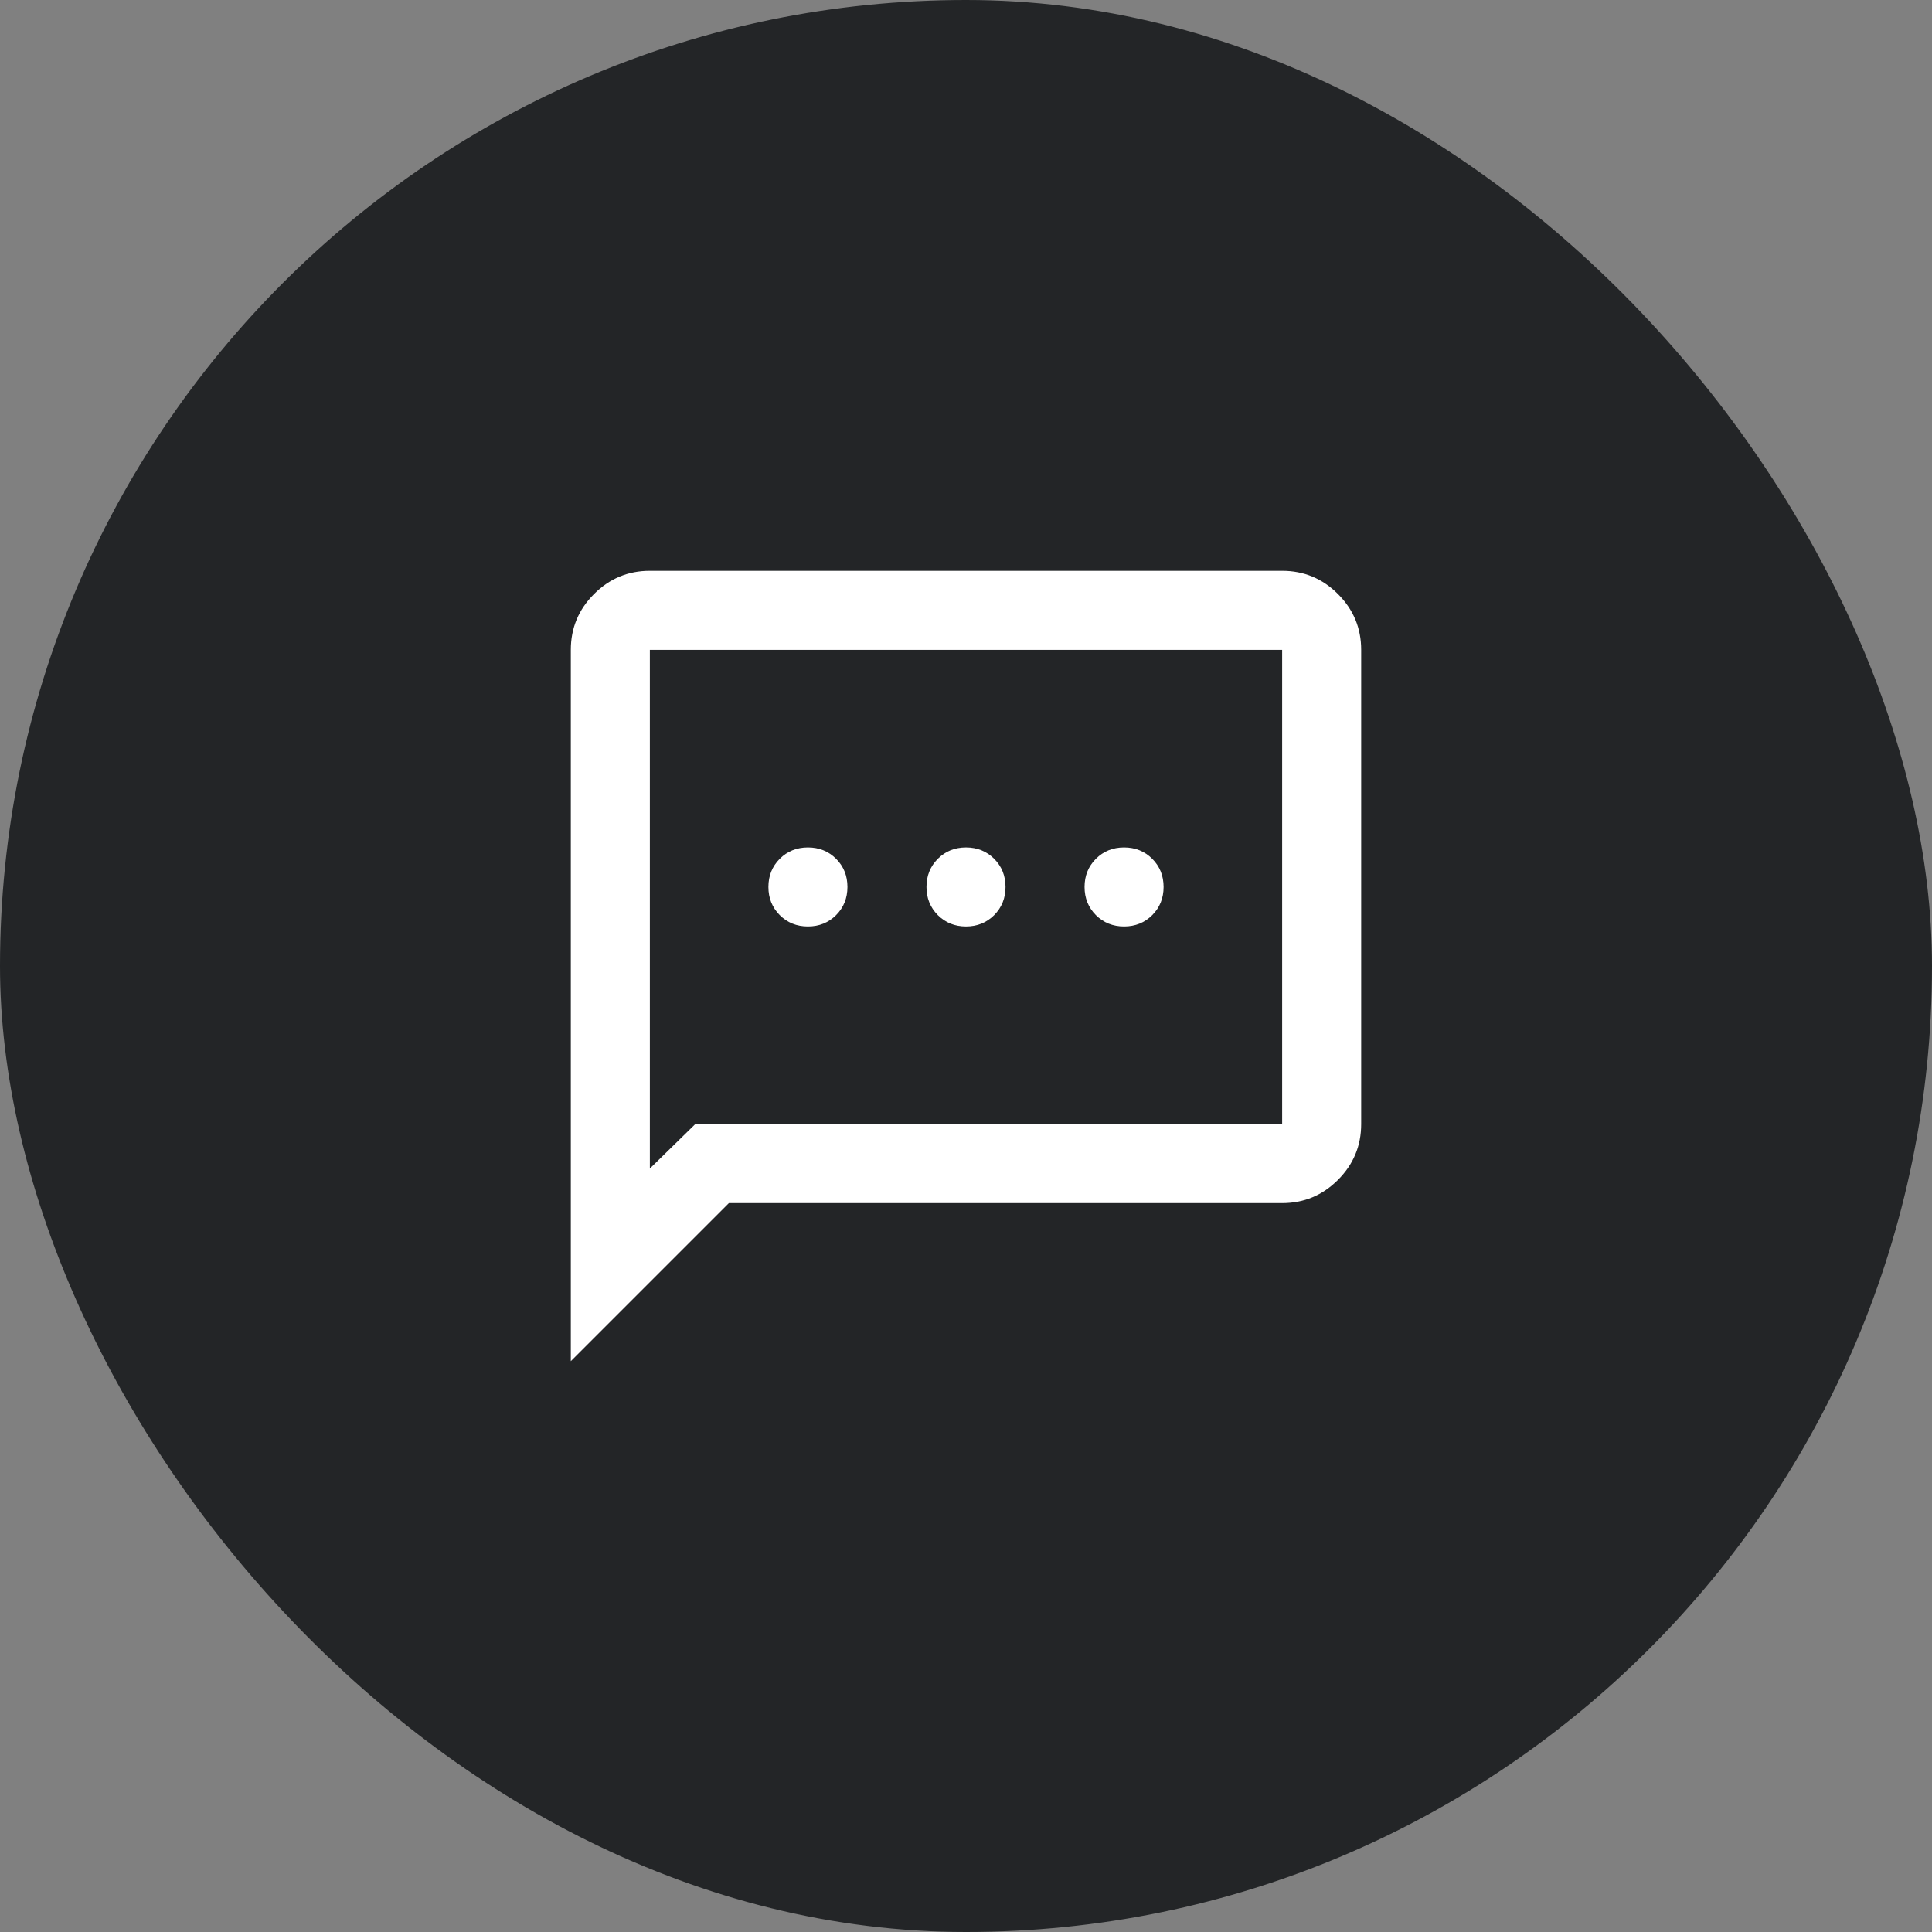 <svg width="55" height="55" viewBox="0 0 55 55" fill="none" xmlns="http://www.w3.org/2000/svg">
<rect x="0" y="0" width="55" height="55" fill="#808080" stroke="none"/>
<rect width="55" height="55" rx="27.5" fill="#232527"/>
<mask id="mask0_11_759" style="mask-type:alpha" maskUnits="userSpaceOnUse" x="14" y="14" width="27" height="27">
<rect x="14" y="14" width="27" height="27" fill="#D9D9D9"/>
</mask>
<g mask="url(#mask0_11_759)">
<path d="M23 26.375C23.319 26.375 23.586 26.267 23.802 26.052C24.017 25.836 24.125 25.569 24.125 25.25C24.125 24.931 24.017 24.664 23.802 24.448C23.586 24.233 23.319 24.125 23 24.125C22.681 24.125 22.414 24.233 22.198 24.448C21.983 24.664 21.875 24.931 21.875 25.25C21.875 25.569 21.983 25.836 22.198 26.052C22.414 26.267 22.681 26.375 23 26.375ZM27.5 26.375C27.819 26.375 28.086 26.267 28.302 26.052C28.517 25.836 28.625 25.569 28.625 25.25C28.625 24.931 28.517 24.664 28.302 24.448C28.086 24.233 27.819 24.125 27.5 24.125C27.181 24.125 26.914 24.233 26.698 24.448C26.483 24.664 26.375 24.931 26.375 25.25C26.375 25.569 26.483 25.836 26.698 26.052C26.914 26.267 27.181 26.375 27.5 26.375ZM32 26.375C32.319 26.375 32.586 26.267 32.802 26.052C33.017 25.836 33.125 25.569 33.125 25.25C33.125 24.931 33.017 24.664 32.802 24.448C32.586 24.233 32.319 24.125 32 24.125C31.681 24.125 31.414 24.233 31.198 24.448C30.983 24.664 30.875 24.931 30.875 25.25C30.875 25.569 30.983 25.836 31.198 26.052C31.414 26.267 31.681 26.375 32 26.375ZM16.25 38.75V18.5C16.25 17.881 16.47 17.352 16.911 16.911C17.352 16.47 17.881 16.25 18.5 16.25H36.5C37.119 16.25 37.648 16.47 38.089 16.911C38.53 17.352 38.75 17.881 38.75 18.5V32C38.75 32.619 38.53 33.148 38.089 33.589C37.648 34.03 37.119 34.25 36.5 34.25H20.75L16.25 38.75ZM19.794 32H36.5V18.5H18.5V33.266L19.794 32Z" fill="white"/>
</g>
</svg>

